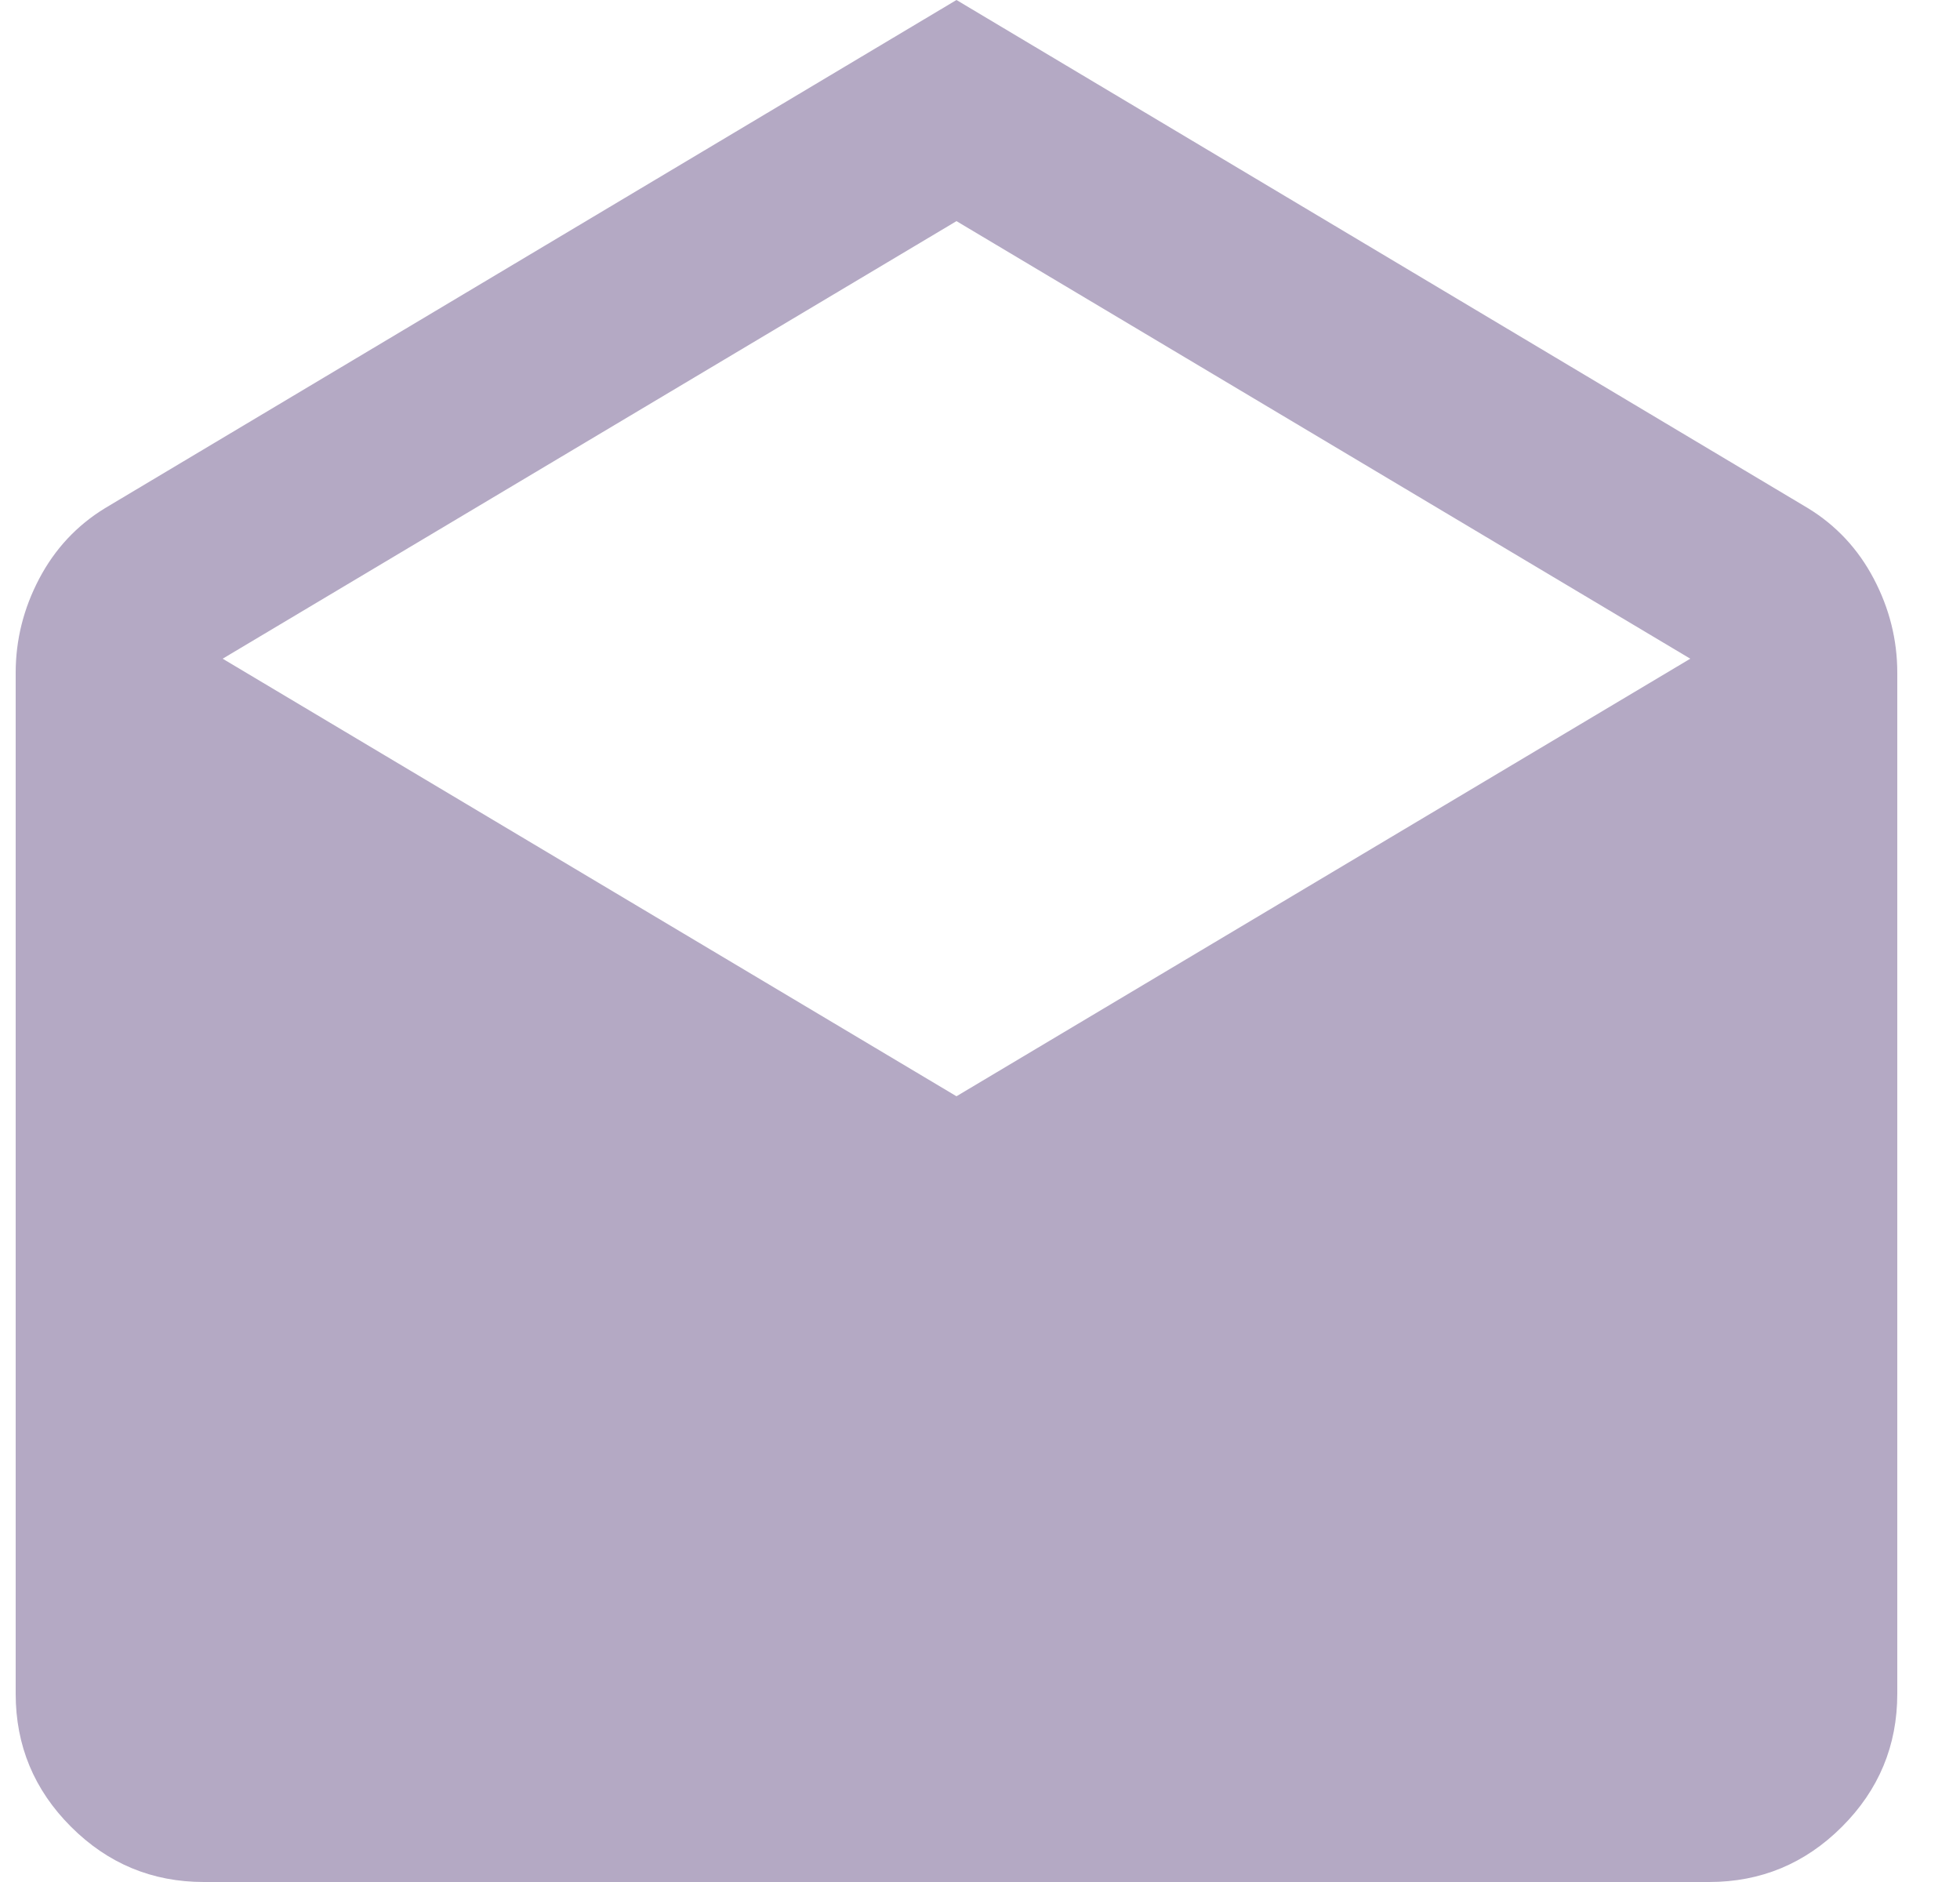 <svg width="25" height="24" viewBox="0 0 25 24" fill="none" xmlns="http://www.w3.org/2000/svg">
<path id="Vector" d="M12.2 0L23.06 6.48C23.42 6.7 23.7 7 23.9 7.38C24.1 7.76 24.2 8.16 24.2 8.58V21.6C24.2 22.26 23.965 22.825 23.495 23.295C23.025 23.765 22.46 24 21.8 24H2.6C1.94 24 1.375 23.765 0.905 23.295C0.435 22.825 0.2 22.26 0.2 21.6V8.58C0.2 8.16 0.3 7.76 0.5 7.38C0.7 7 0.98 6.7 1.34 6.48L12.2 0ZM12.2 13.98L21.56 8.4L12.2 2.82L2.84 8.4L12.2 13.98Z" fill="#B4A9C4"/>
</svg>
